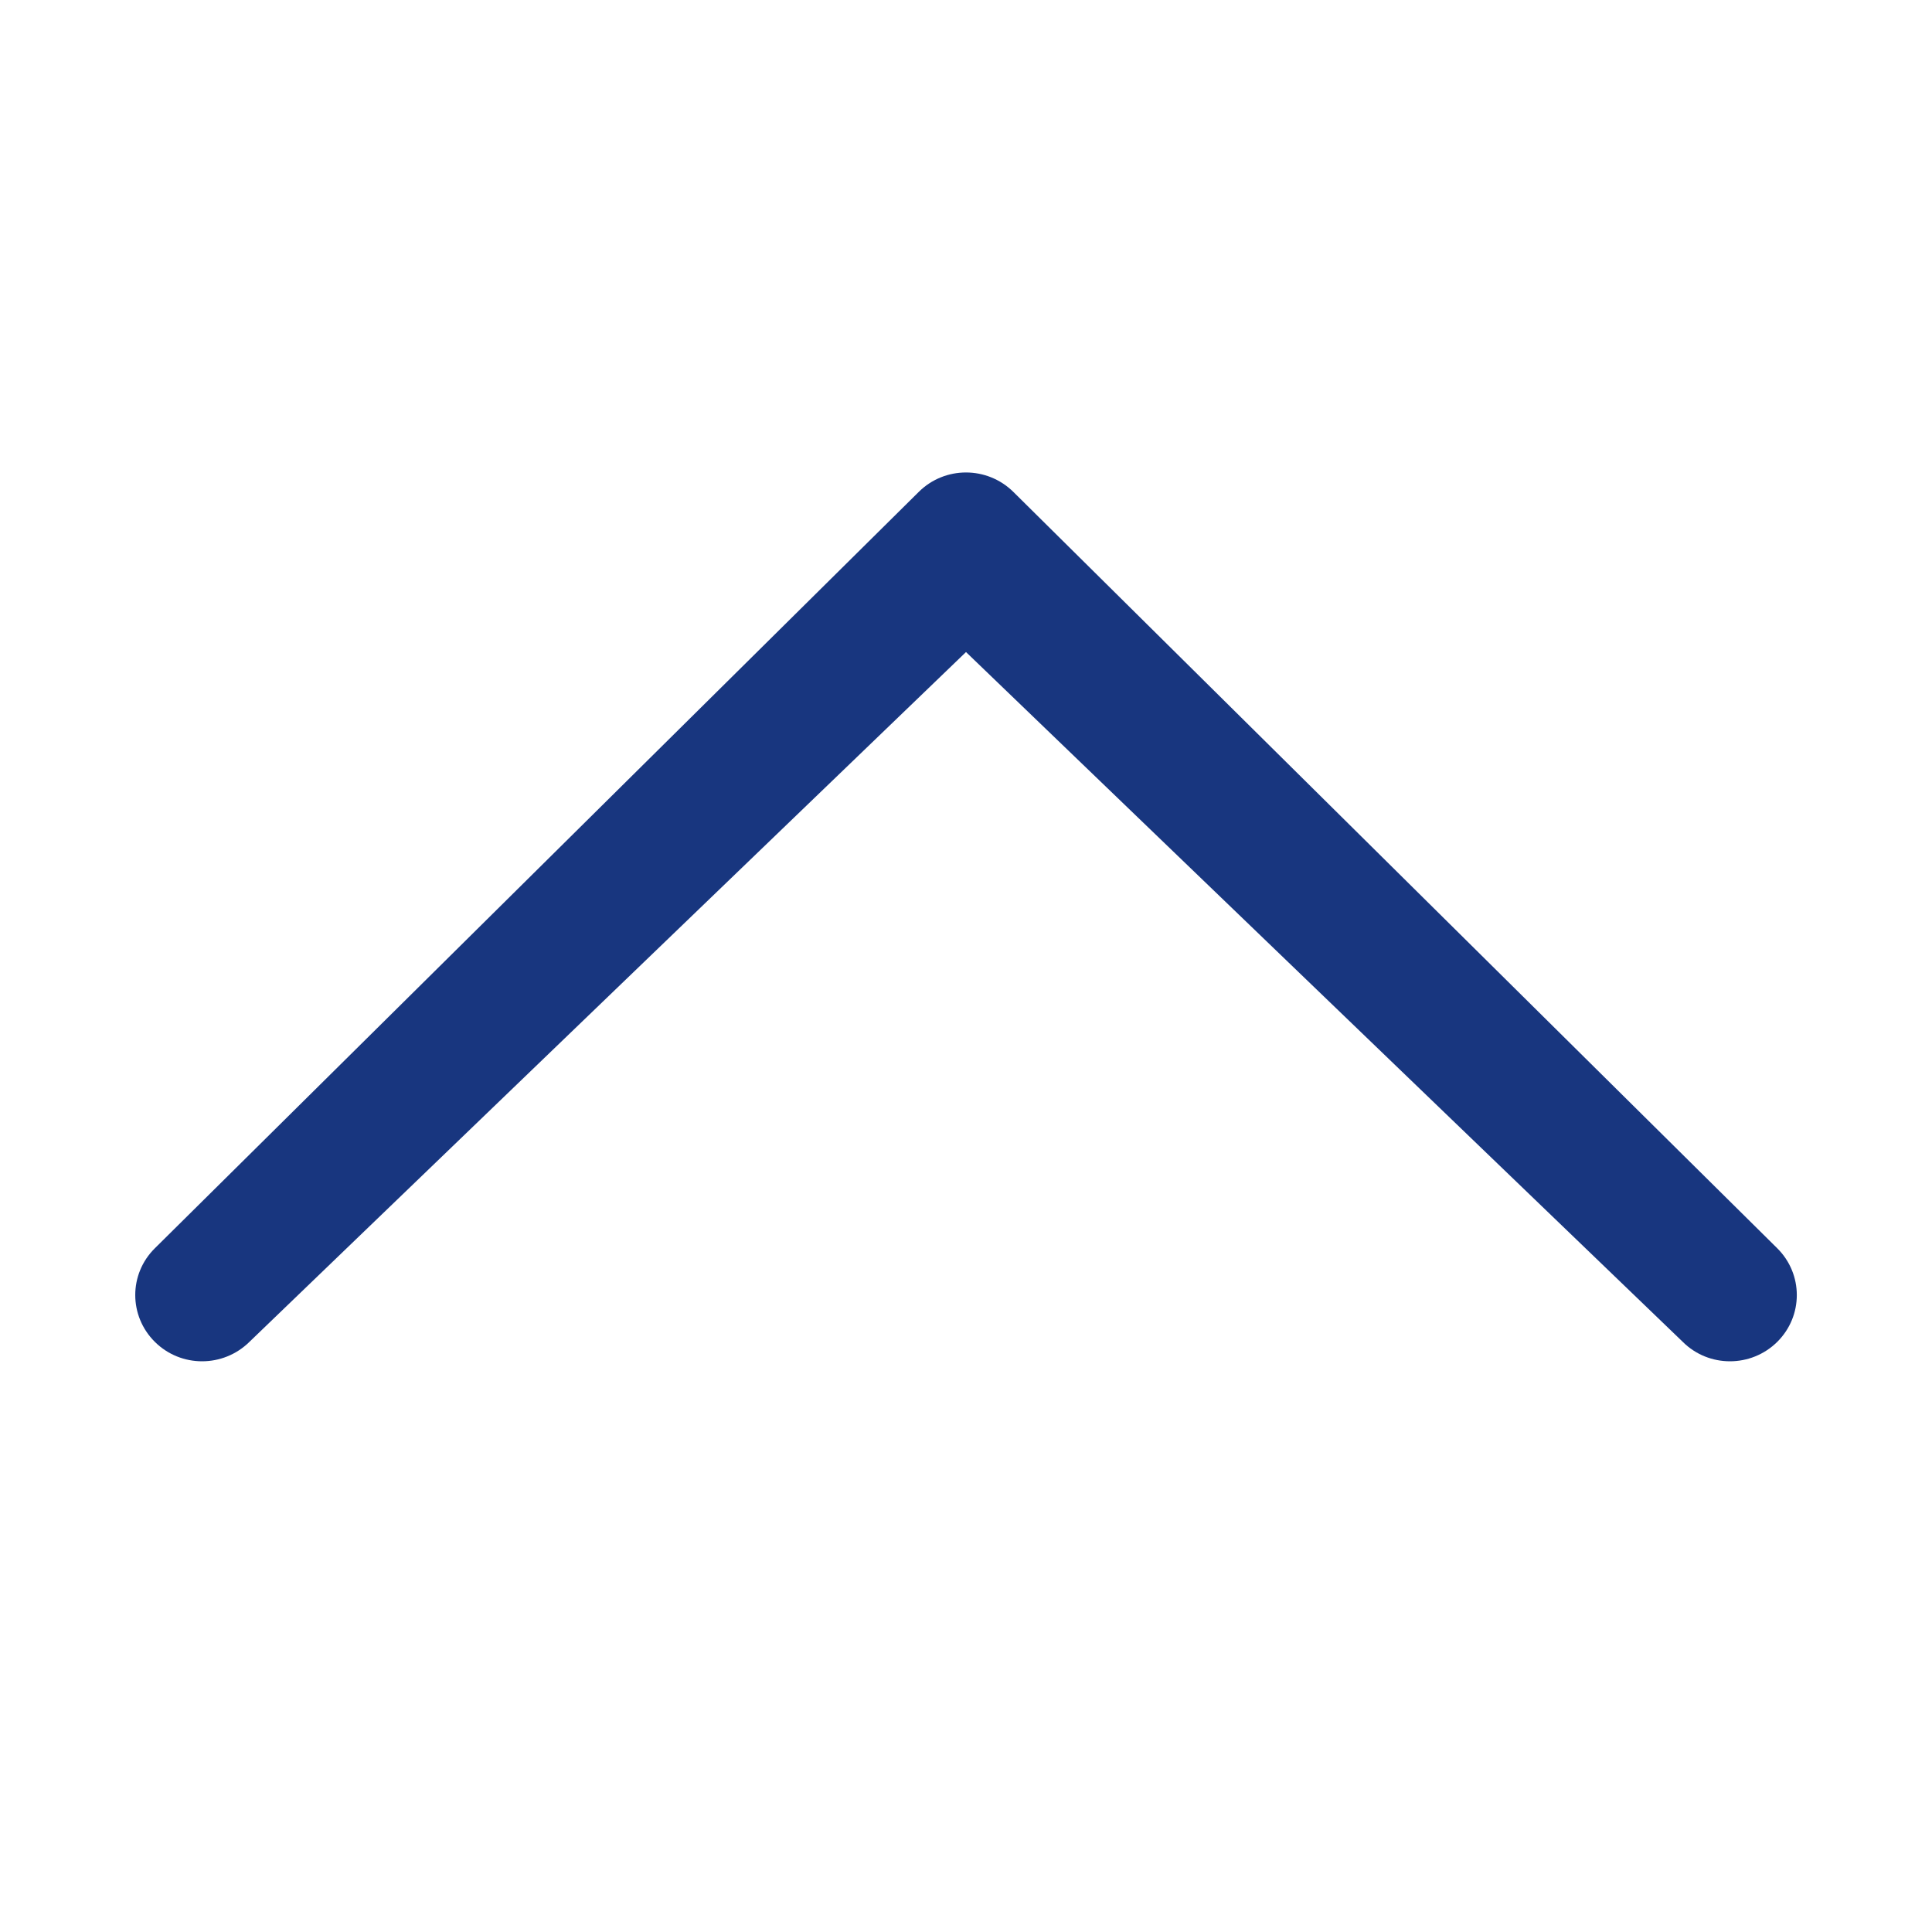 <?xml version="1.0" encoding="utf-8"?>
<!-- Generator: Adobe Illustrator 18.1.1, SVG Export Plug-In . SVG Version: 6.00 Build 0)  -->
<!DOCTYPE svg PUBLIC "-//W3C//DTD SVG 1.1//EN" "http://www.w3.org/Graphics/SVG/1.1/DTD/svg11.dtd">
<svg version="1.1" id="Chevron_thin_up" xmlns="http://www.w3.org/2000/svg" xmlns:xlink="http://www.w3.org/1999/xlink" x="0px"
	 y="0px" viewBox="0 0 20 20" enable-background="new 0 0 20 20" xml:space="preserve">
<path fill="#18367F" d="M2.582,13.891c-0.272,0.268-0.709,0.268-0.979,0s-0.271-0.701,0-0.969l7.908-7.83
	c0.27-0.268,0.707-0.268,0.979,0l7.908,7.83c0.27,0.268,0.27,0.701,0,0.969c-0.271,0.268-0.709,0.268-0.978,0L10,6.75L2.582,13.891z
	"/>
</svg>
